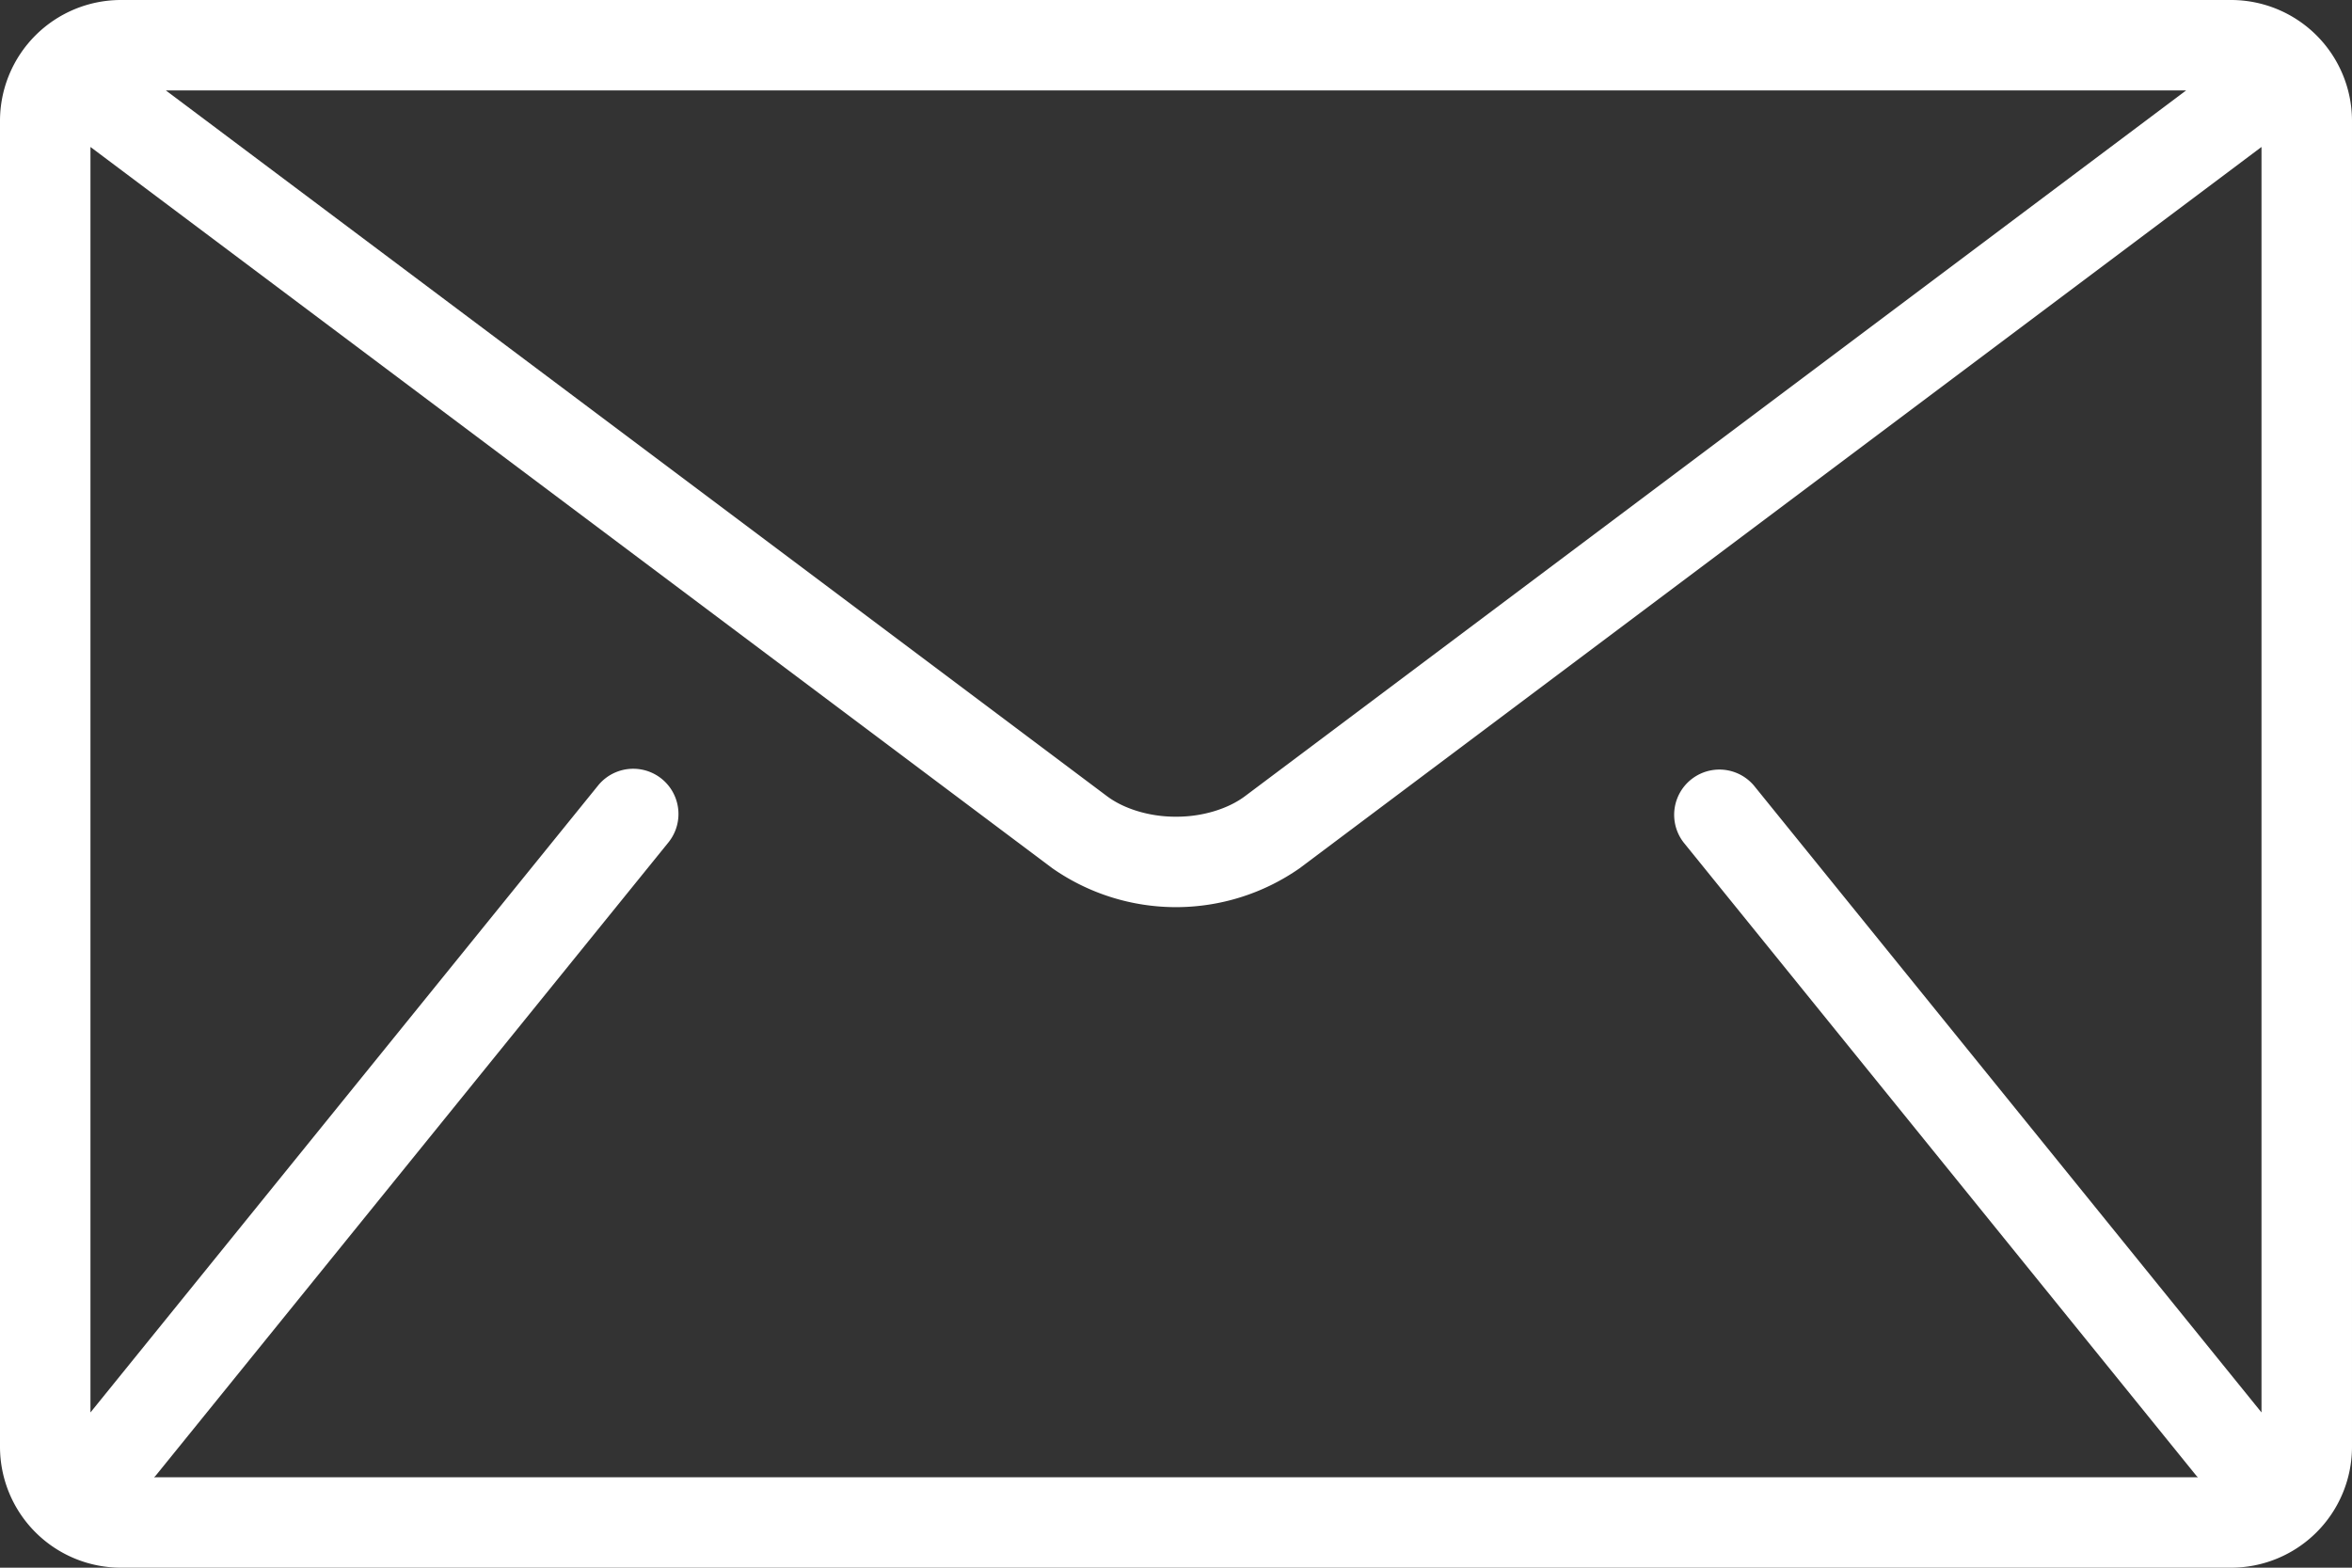 <?xml version="1.0" encoding="UTF-8"?> <svg xmlns="http://www.w3.org/2000/svg" id="b8d66058-5789-4ab0-8d4f-269862756c99" data-name="Capa 1" viewBox="0 0 512.001 341.334"><rect x="0" y="0" width="512.001" height="341.334" fill="#333333" stroke="none"/> <defs> <style>.adbfa0ba-9e50-40fe-ba81-5eb9a7a0c5a4{fill:#fff;}</style> </defs> <title>mail</title> <path class="adbfa0ba-9e50-40fe-ba81-5eb9a7a0c5a4" d="M485.743,85.333H26.257A26.333,26.333,0,0,0,0,111.589V400.41a26.335,26.335,0,0,0,26.257,26.257H485.744A26.335,26.335,0,0,0,512,400.41V111.589A26.335,26.335,0,0,0,485.743,85.333Zm-9.853,19.691L271.1,258.626c-3.682,2.8-9.334,4.555-15.1,4.529-5.77.026-11.421-1.727-15.1-4.529L36.109,105.024ZM366.5,268.761,478.09,406.608c.112.138.249.243.368.368H33.542c.118-.131.256-.23.368-.368L145.5,268.761a9.848,9.848,0,0,0-15.308-12.394l-110.5,136.5V117.332L229.086,274.378a47,47,0,0,0,53.824,0L492.3,117.332V392.866l-110.5-136.5A9.848,9.848,0,0,0,366.5,268.761Z" transform="translate(0 -85.333)"></path> </svg> 